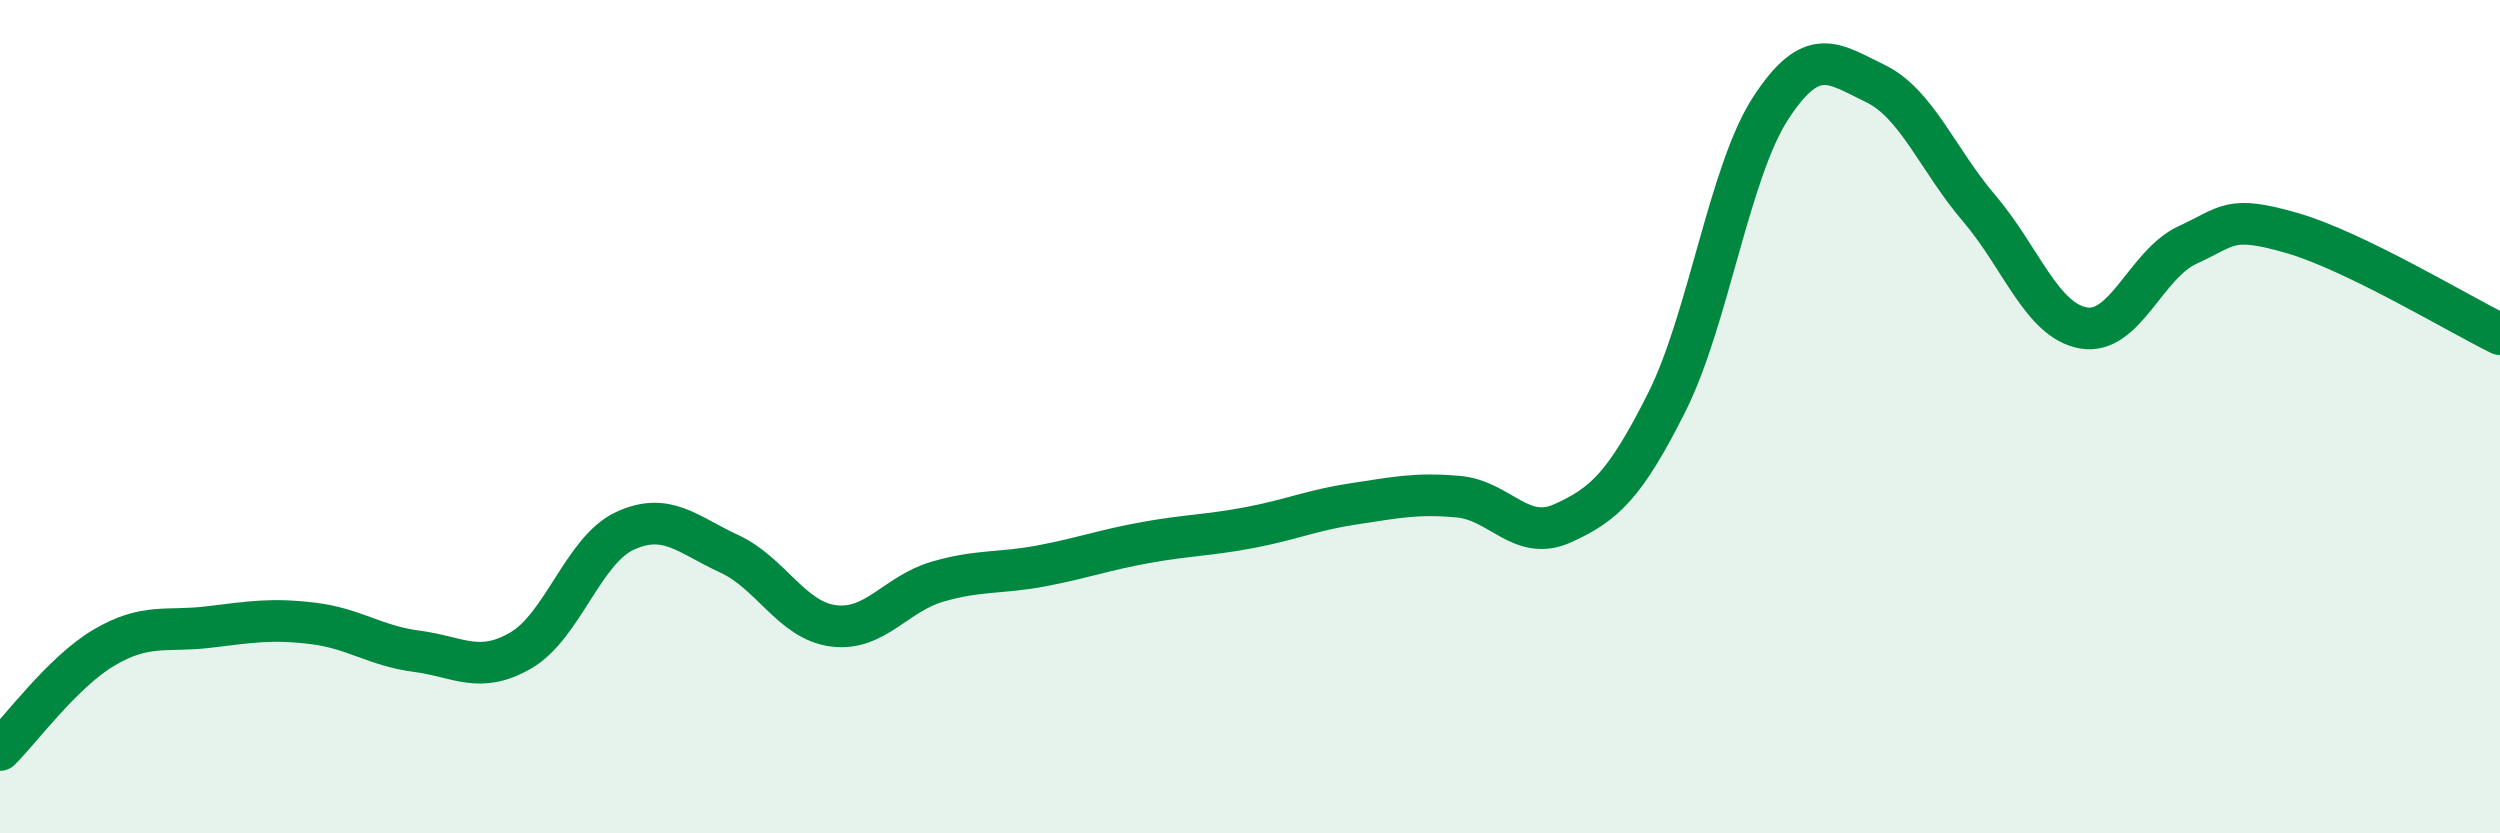 
    <svg width="60" height="20" viewBox="0 0 60 20" xmlns="http://www.w3.org/2000/svg">
      <path
        d="M 0,18 C 0.5,17.51 1.5,16.13 2.5,15.54 C 3.5,14.95 4,15.17 5,15.05 C 6,14.93 6.5,14.84 7.5,14.96 C 8.5,15.08 9,15.5 10,15.63 C 11,15.76 11.5,16.19 12.5,15.61 C 13.5,15.03 14,13.2 15,12.74 C 16,12.28 16.5,12.83 17.5,13.29 C 18.5,13.75 19,14.89 20,15.02 C 21,15.15 21.5,14.25 22.5,13.96 C 23.5,13.67 24,13.77 25,13.58 C 26,13.39 26.5,13.2 27.5,13.02 C 28.5,12.84 29,12.85 30,12.66 C 31,12.47 31.5,12.24 32.5,12.09 C 33.5,11.94 34,11.83 35,11.92 C 36,12.01 36.5,13.01 37.5,12.56 C 38.5,12.11 39,11.65 40,9.66 C 41,7.67 41.5,4.12 42.5,2.59 C 43.5,1.06 44,1.52 45,2 C 46,2.48 46.5,3.83 47.5,5 C 48.5,6.17 49,7.69 50,7.87 C 51,8.05 51.5,6.34 52.5,5.88 C 53.5,5.42 53.5,5.16 55,5.59 C 56.5,6.02 59,7.53 60,8.02L60 20L0 20Z"
        fill="#008740"
        opacity="0.1"
        stroke-linecap="round"
        stroke-linejoin="round"
      />
      <path
        d="M 0,18 C 0.5,17.51 1.5,16.13 2.5,15.54 C 3.5,14.95 4,15.17 5,15.05 C 6,14.93 6.5,14.84 7.5,14.96 C 8.5,15.08 9,15.5 10,15.63 C 11,15.76 11.5,16.19 12.5,15.61 C 13.5,15.03 14,13.2 15,12.74 C 16,12.28 16.5,12.83 17.5,13.29 C 18.5,13.75 19,14.89 20,15.02 C 21,15.15 21.5,14.25 22.5,13.96 C 23.5,13.67 24,13.77 25,13.58 C 26,13.39 26.5,13.2 27.5,13.02 C 28.5,12.84 29,12.85 30,12.66 C 31,12.47 31.5,12.24 32.5,12.09 C 33.5,11.94 34,11.83 35,11.92 C 36,12.01 36.5,13.01 37.5,12.56 C 38.5,12.11 39,11.65 40,9.66 C 41,7.67 41.5,4.12 42.5,2.59 C 43.5,1.06 44,1.52 45,2 C 46,2.48 46.5,3.83 47.5,5 C 48.5,6.17 49,7.69 50,7.87 C 51,8.05 51.5,6.34 52.5,5.88 C 53.5,5.42 53.5,5.16 55,5.59 C 56.5,6.02 59,7.53 60,8.02"
        stroke="#008740"
        stroke-width="1"
        fill="none"
        stroke-linecap="round"
        stroke-linejoin="round"
      />
    </svg>
  